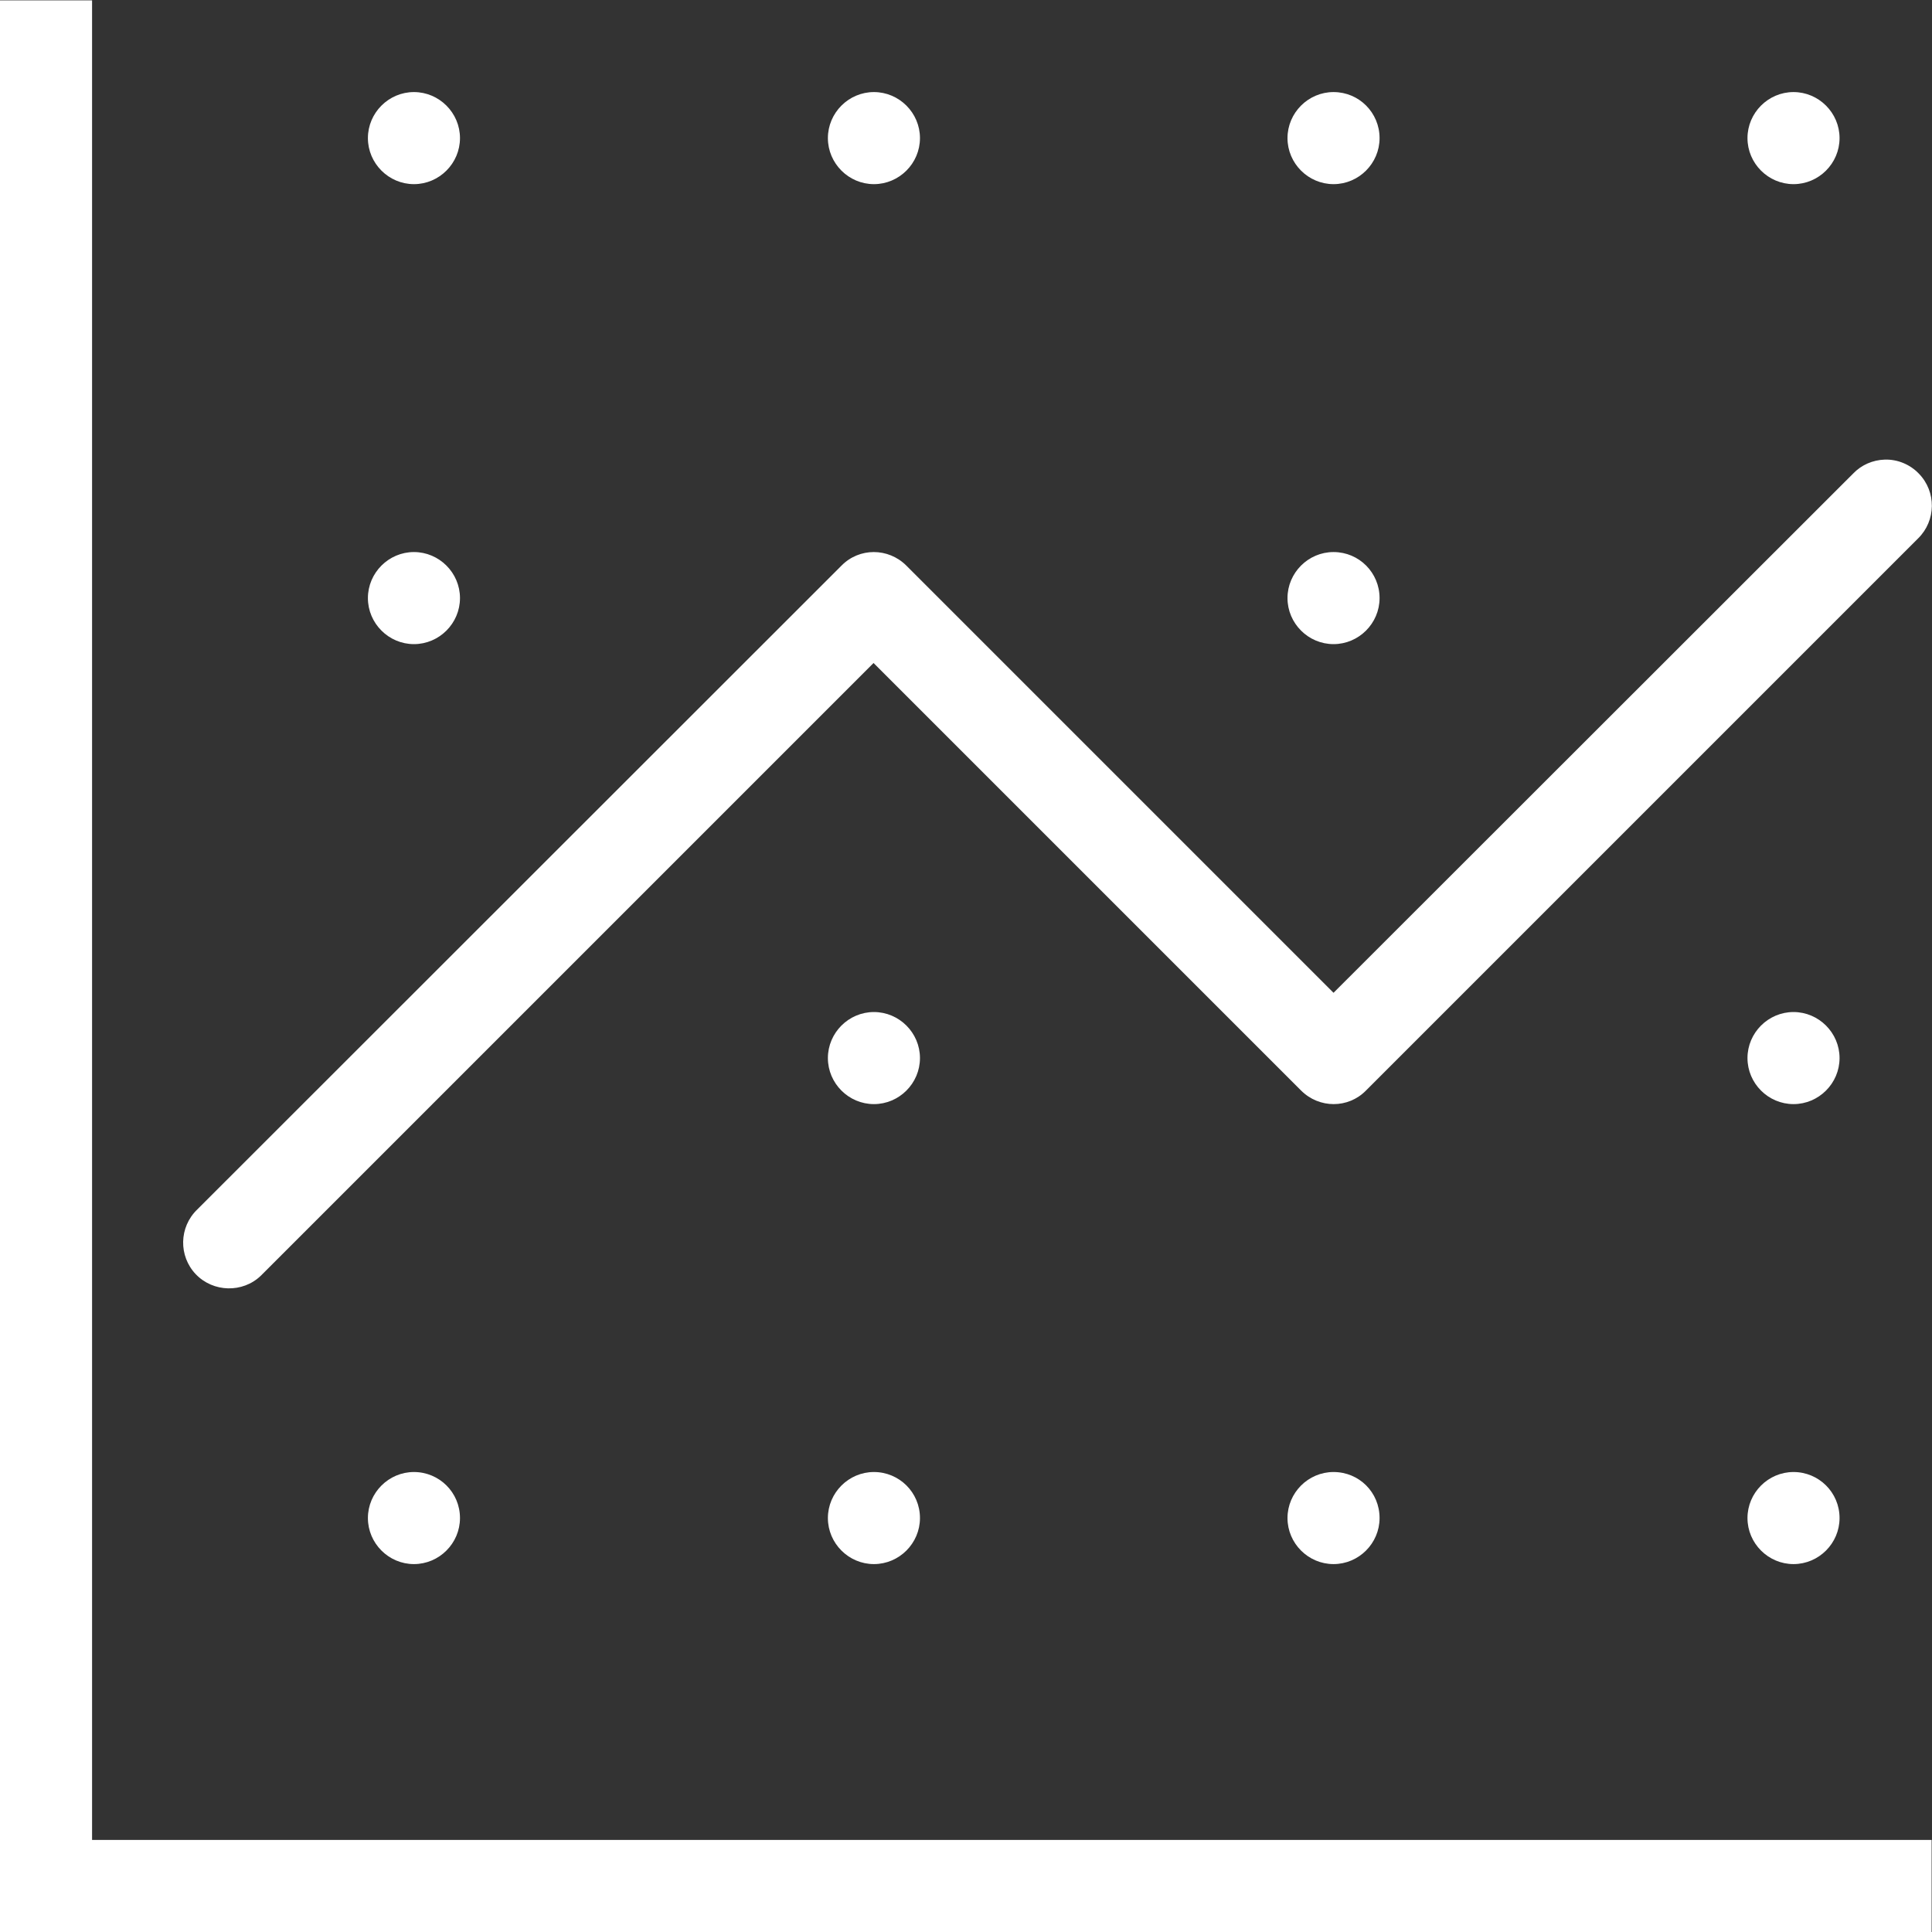 <?xml version="1.0" encoding="utf-8"?>
<!-- Generator: Adobe Illustrator 26.3.1, SVG Export Plug-In . SVG Version: 6.00 Build 0)  -->
<svg version="1.1" id="Layer_1" xmlns="http://www.w3.org/2000/svg" xmlns:xlink="http://www.w3.org/1999/xlink" x="0px" y="0px"
	 viewBox="0 0 512 512" style="enable-background:new 0 0 512 512;" xml:space="preserve">
<rect x="0" y="0" width="512" height="512" fill="#333333" stroke="none"/>
<style type="text/css">
	.st0{fill:#FFFFFF;}
</style>
<path class="st0" d="M0,0.1V512h511.9v-24.4H24.4V0.1H0z M109.7,24.4c-6.7,0-12.2,5.5-12.2,12.2s5.5,12.2,12.2,12.2
	s12.2-5.5,12.2-12.2S116.4,24.4,109.7,24.4z M231.6,24.4c-6.7,0-12.2,5.5-12.2,12.2s5.5,12.2,12.2,12.2s12.2-5.5,12.2-12.2
	S238.3,24.4,231.6,24.4z M353.4,24.4c-6.7,0-12.2,5.5-12.2,12.2s5.5,12.2,12.2,12.2s12.2-5.5,12.2-12.2S360.2,24.4,353.4,24.4z
	 M475.3,24.4c-6.7,0-12.2,5.5-12.2,12.2s5.5,12.2,12.2,12.2s12.2-5.5,12.2-12.2S482,24.4,475.3,24.4z M499.5,121.8
	c-3.2,0.1-6.2,1.4-8.4,3.7L353.4,263.1L240.2,149.9c-4.8-4.8-12.5-4.8-17.2,0L52.3,320.5c-4.9,4.7-5,12.4-0.4,17.2s12.4,5,17.2,0.4
	c0.1-0.1,0.2-0.2,0.4-0.4l162-162L344.8,289c4.8,4.8,12.5,4.8,17.2,0l146.3-146.3c4.8-4.7,4.9-12.4,0.2-17.2
	C506.2,123.1,502.9,121.7,499.5,121.8z M109.7,146.3c-6.7,0-12.2,5.5-12.2,12.2s5.5,12.2,12.2,12.2s12.2-5.5,12.2-12.2
	C121.9,151.8,116.4,146.3,109.7,146.3z M353.4,146.3c-6.7,0-12.2,5.5-12.2,12.2s5.5,12.2,12.2,12.2s12.2-5.5,12.2-12.2
	S360.2,146.3,353.4,146.3z M231.6,268.2c-6.7,0-12.2,5.5-12.2,12.2s5.5,12.2,12.2,12.2s12.2-5.5,12.2-12.2S238.3,268.2,231.6,268.2z
	 M475.3,268.2c-6.7,0-12.2,5.5-12.2,12.2s5.5,12.2,12.2,12.2s12.2-5.5,12.2-12.2S482,268.2,475.3,268.2z M109.7,390.1
	c-6.7,0-12.2,5.5-12.2,12.2s5.5,12.2,12.2,12.2s12.2-5.5,12.2-12.2C121.9,395.5,116.4,390.1,109.7,390.1z M231.6,390.1
	c-6.7,0-12.2,5.5-12.2,12.2s5.5,12.2,12.2,12.2s12.2-5.5,12.2-12.2C243.8,395.5,238.3,390.1,231.6,390.1z M353.4,390.1
	c-6.7,0-12.2,5.5-12.2,12.2s5.5,12.2,12.2,12.2s12.2-5.5,12.2-12.2C365.6,395.5,360.2,390.1,353.4,390.1z M475.3,390.1
	c-6.7,0-12.2,5.5-12.2,12.2s5.5,12.2,12.2,12.2s12.2-5.5,12.2-12.2C487.5,395.5,482,390.1,475.3,390.1z"/>
</svg>
